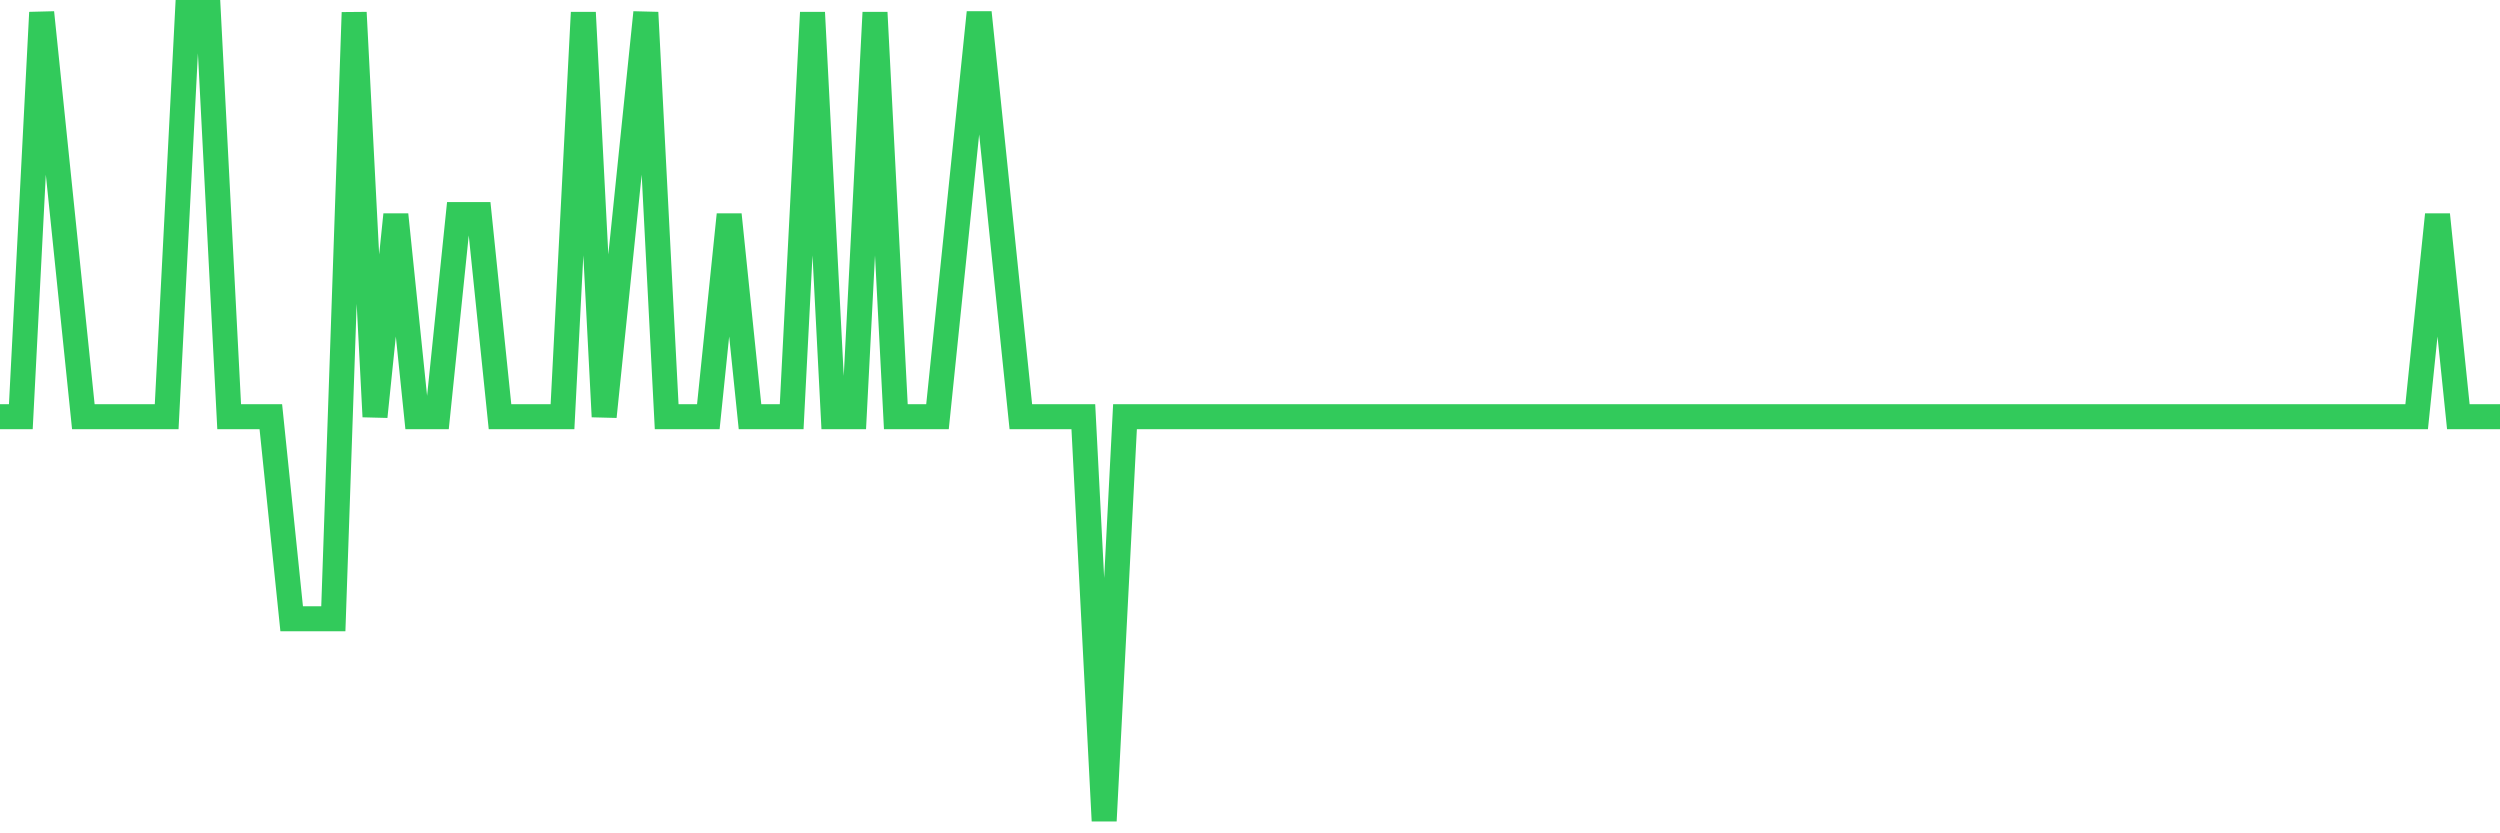<svg
  xmlns="http://www.w3.org/2000/svg"
  xmlns:xlink="http://www.w3.org/1999/xlink"
  width="120"
  height="40"
  viewBox="0 0 120 40"
  preserveAspectRatio="none"
>
  <polyline
    points="0,20 1,20 2,0.6 3,10.3 4,20 5,20 6,20 7,20 8,20 9,0.6 10,0.6 11,20 12,20 13,20 14,29.7 15,29.7 16,29.7 17,0.6 18,20 19,10.3 20,20 21,20 22,10.3 23,10.3 24,20 25,20 26,20 27,20 28,0.6 29,20 30,10.3 31,0.6 32,20 33,20 34,20 35,10.3 36,20 37,20 38,20 39,0.6 40,20 41,20 42,0.6 43,20 44,20 45,20 46,10.3 47,0.6 48,10.3 49,20 50,20 51,20 52,20 53,39.4 54,20 55,20 56,20 57,20 58,20 59,20 60,20 61,20 62,20 63,20 64,20 65,20 66,20 67,20 68,20 69,20 70,20 71,20 72,20 73,20 74,20 75,20 76,20 77,20 78,20 79,20 80,20 81,20 82,20 83,20 84,20 85,20 86,20 87,20 88,20 89,20 90,20 91,20 92,20 93,20 94,20 95,20 96,20 97,20 98,20 99,20 100,20 101,20 102,20 103,20 104,20 105,20 106,20 107,20 108,20 109,20 110,20 111,20 112,20 113,20 114,20 115,20 116,20 117,10.3 118,20 119,20 120,20"
    fill="none"
    stroke="#32ca5b"
    stroke-width="1.2"
  >
  </polyline>
</svg>